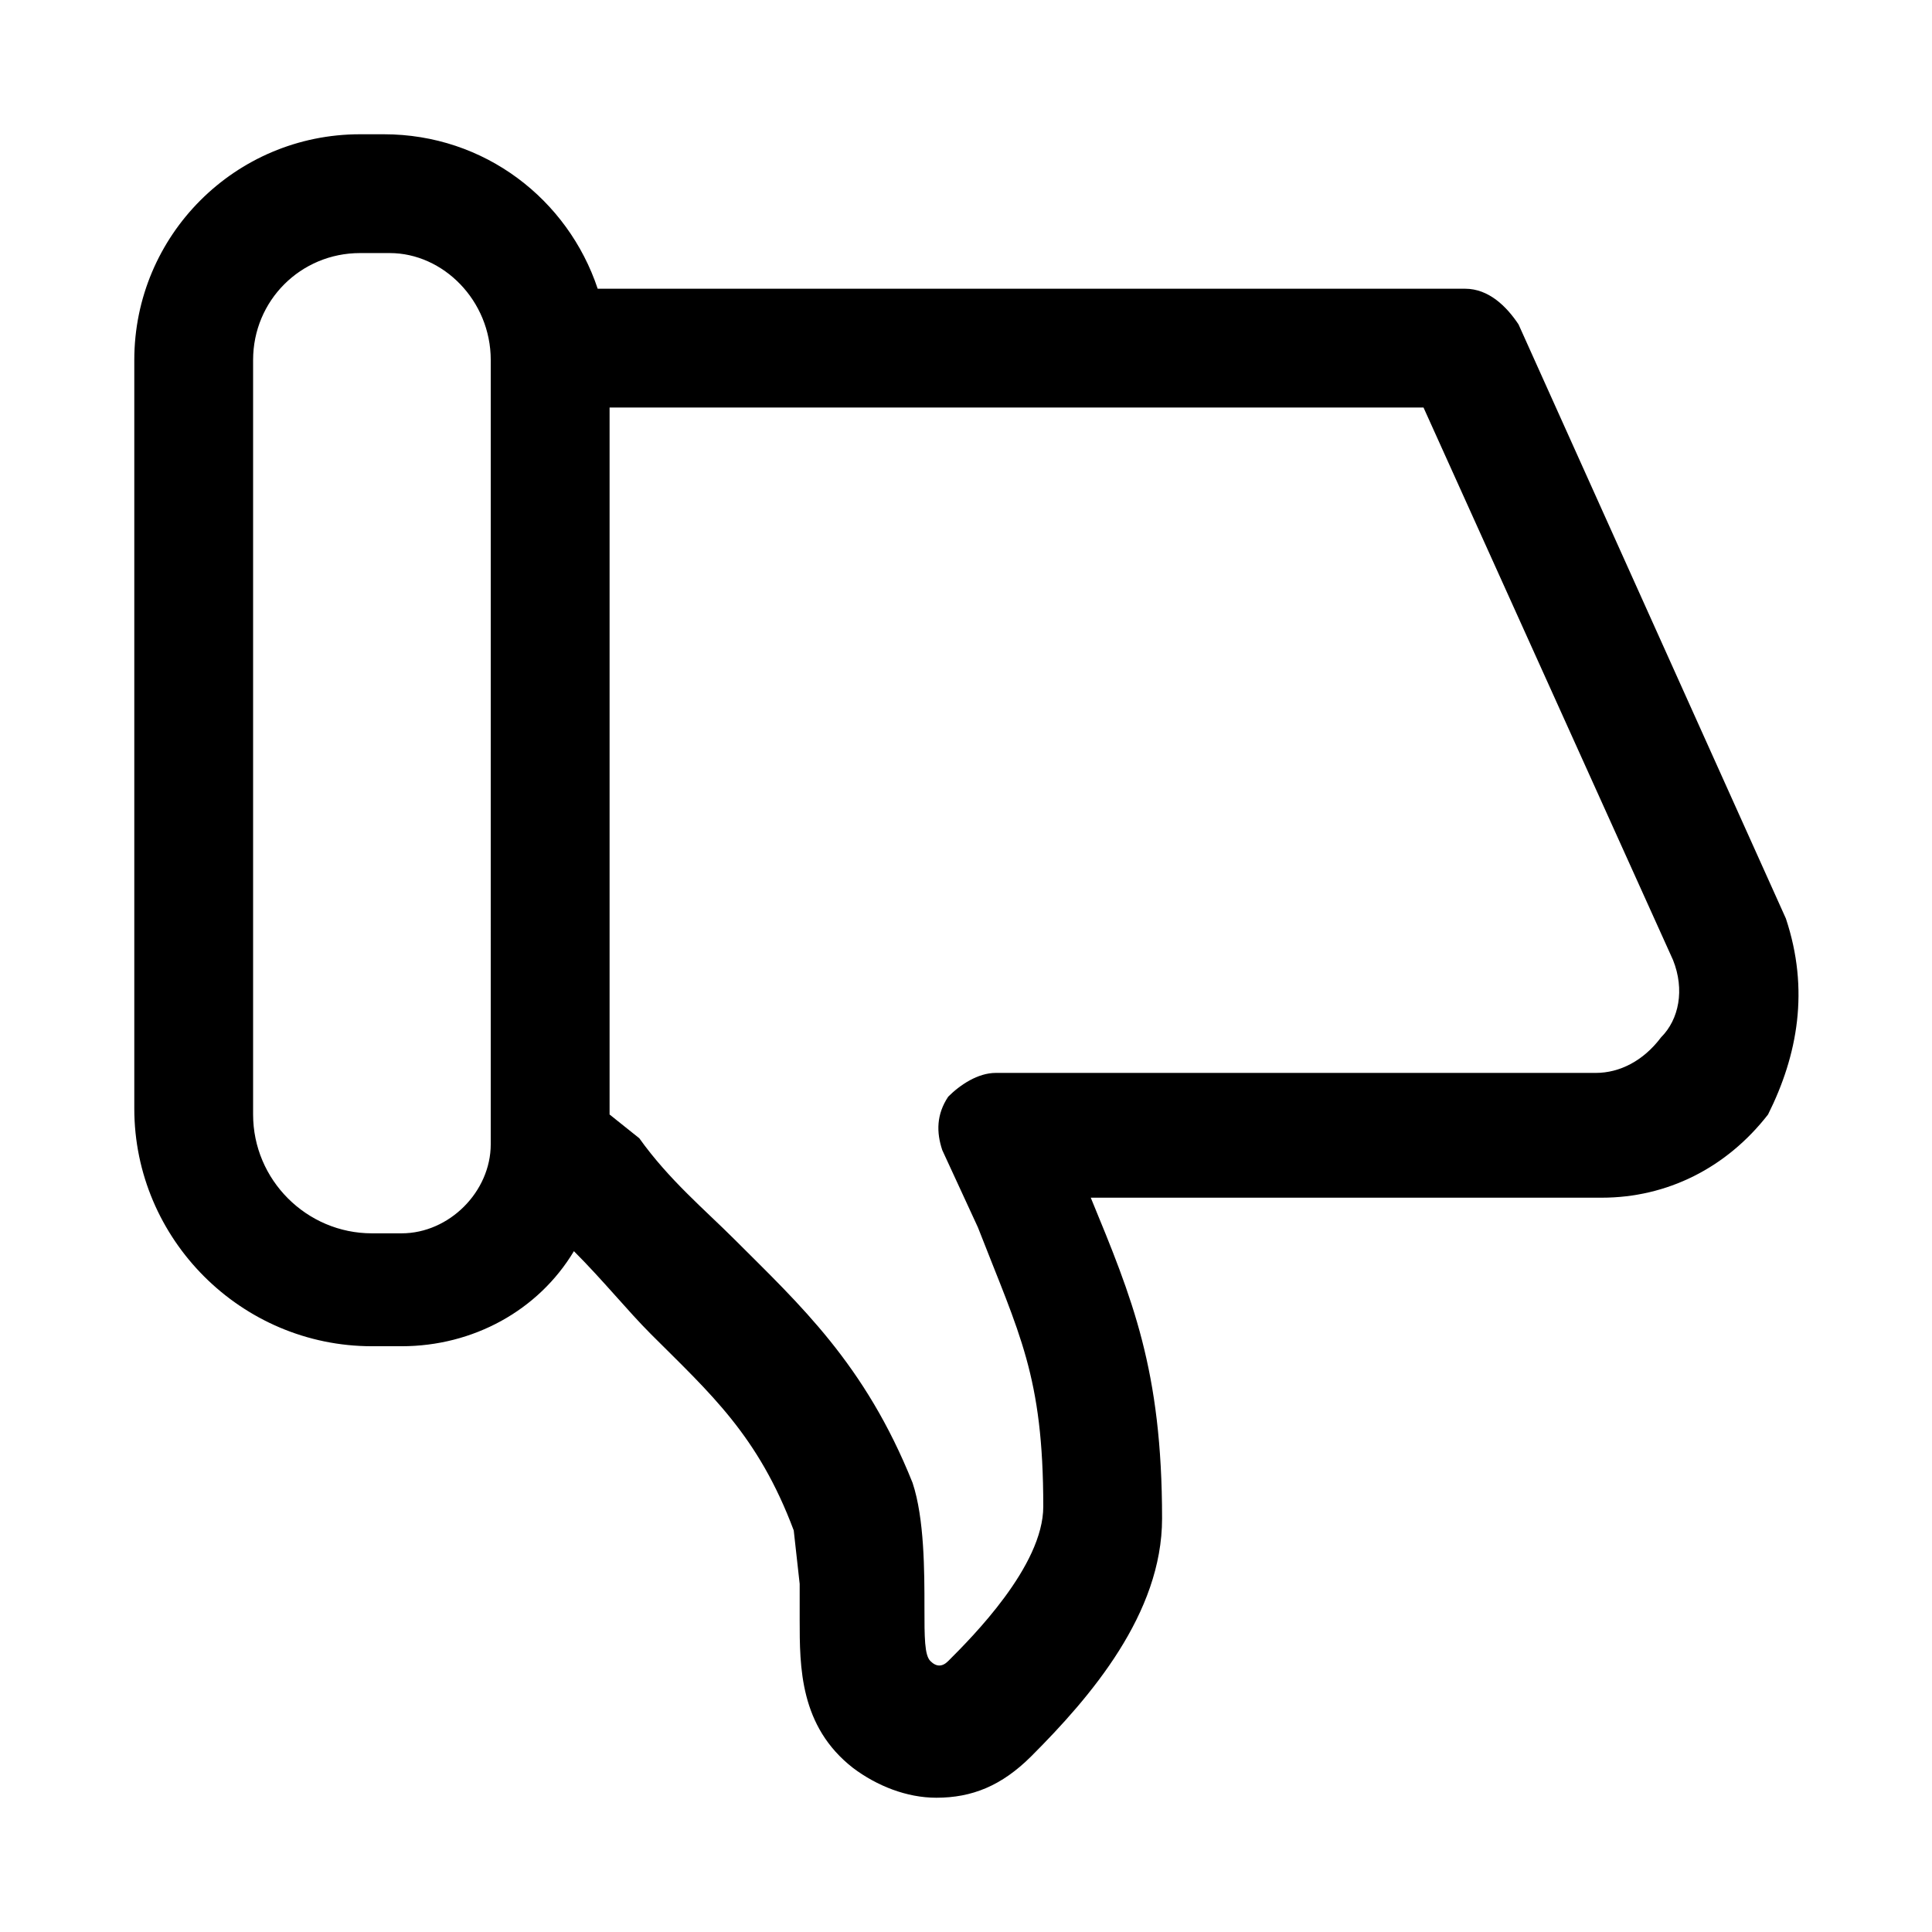 <?xml version="1.0" encoding="UTF-8"?>
<!-- Uploaded to: SVG Repo, www.svgrepo.com, Generator: SVG Repo Mixer Tools -->
<svg fill="#000000" width="800px" height="800px" version="1.1" viewBox="144 144 512 512" xmlns="http://www.w3.org/2000/svg">
 <path d="m617.27 387.4-70.848-157.44c-3.148-4.723-7.871-9.445-14.168-9.445h-229.86c-7.875-23.617-29.914-40.934-56.68-40.934h-6.297c-33.062 0-59.828 26.766-59.828 59.828v198.38c0 34.637 28.34 62.977 62.977 62.977h7.871c18.895 0 36.211-9.445 45.656-25.191 7.871 7.871 14.168 15.742 20.469 22.043 15.742 15.742 28.34 26.766 37.785 51.957l1.574 14.168v9.445c0 12.594 0 28.34 14.168 39.359 6.297 4.723 14.168 7.871 22.043 7.871 9.445 0 17.32-3.148 25.191-11.02 15.742-15.742 34.637-37.785 34.637-62.977 0-39.359-7.871-58.254-18.895-85.02h135.4c17.32 0 33.062-7.871 44.082-22.043 7.875-15.742 11.023-33.059 4.727-51.953zm-343.22 59.828c0 12.594-11.02 23.617-23.617 23.617h-7.871c-17.32 0-31.488-14.168-31.488-31.488v-199.95c0-15.746 12.594-28.34 28.34-28.34h7.871c14.168 0 26.766 12.594 26.766 28.34zm310.16-28.34c-4.723 6.297-11.02 9.445-17.32 9.445h-159.01c-4.723 0-9.445 3.148-12.594 6.297-3.148 4.723-3.148 9.445-1.574 14.168l9.445 20.469c11.02 28.34 17.32 39.359 17.32 73.996 0 15.742-18.895 34.637-25.191 40.934-1.574 1.574-3.148 1.574-4.723 0-1.574-1.574-1.574-6.297-1.574-14.168 0-9.445 0-23.617-3.148-33.062-12.594-31.488-29.914-47.23-47.23-64.551-7.871-7.871-17.32-15.742-25.191-26.766l-7.875-6.293v-187.36h215.7l66.125 146.42c3.144 7.875 1.57 15.746-3.152 20.469z"/>
</svg>